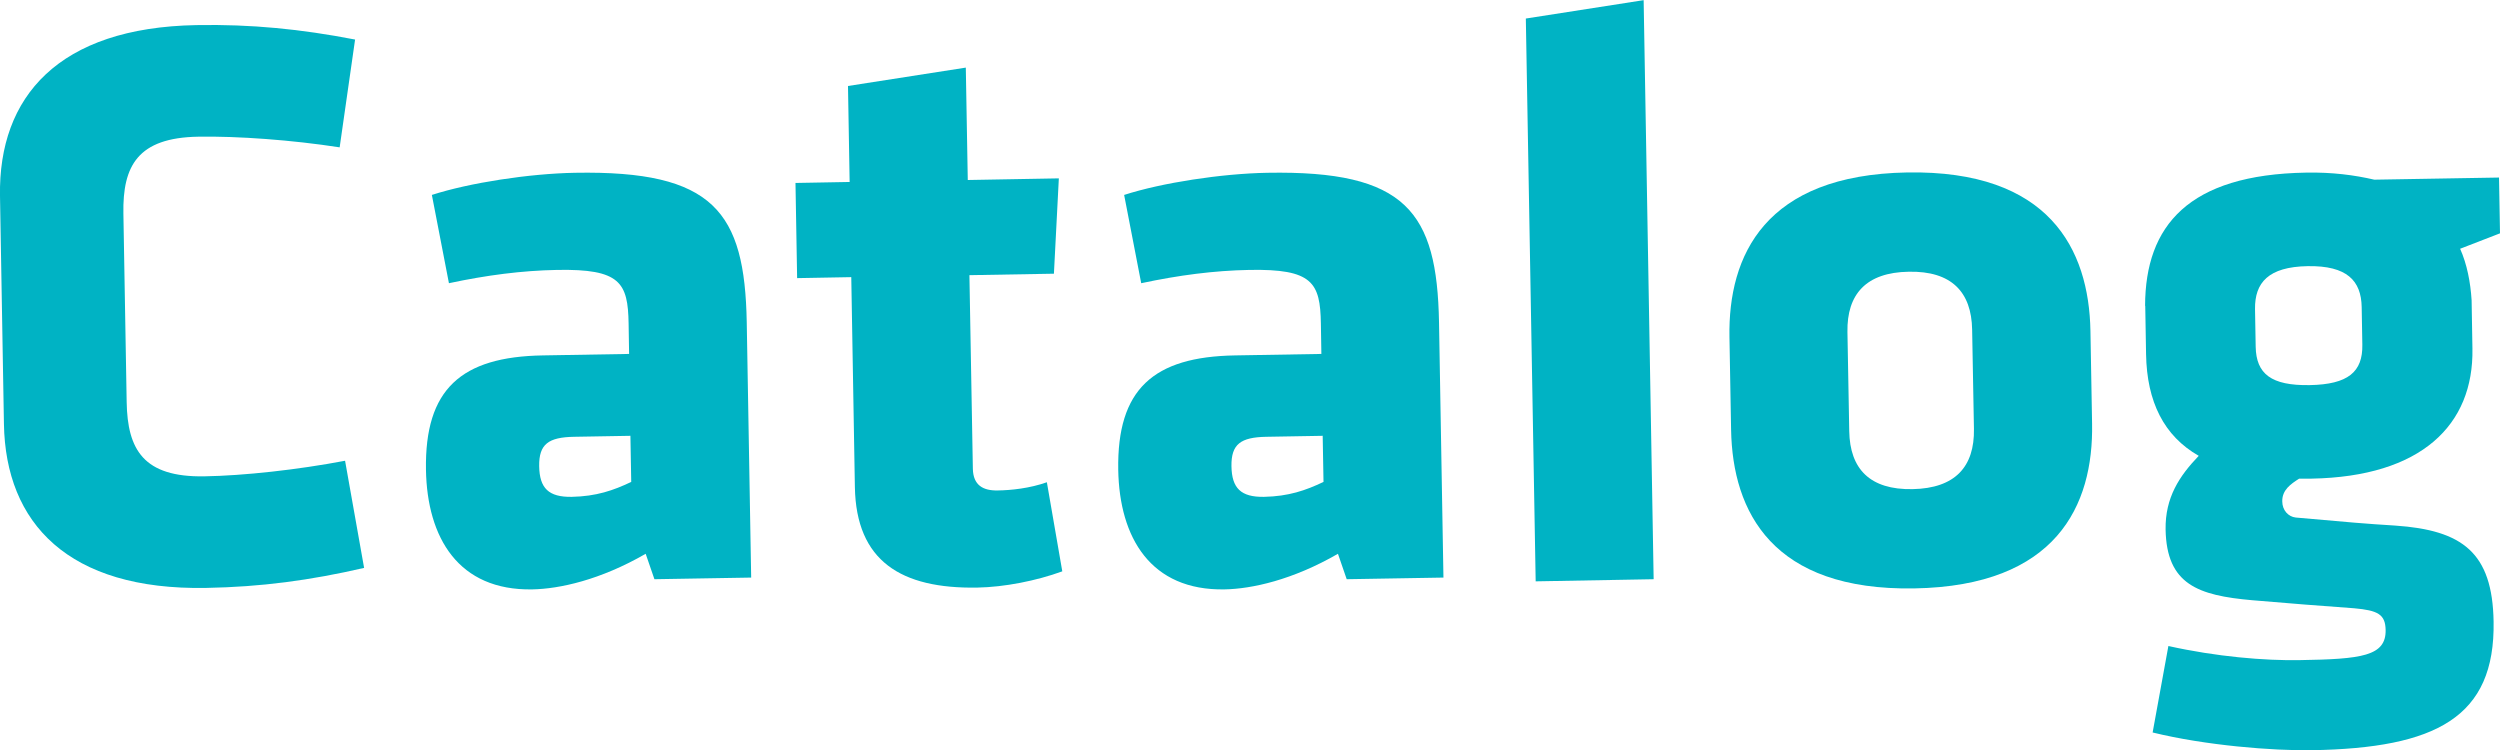 <?xml version="1.0" encoding="UTF-8"?><svg id="_レイヤー_2" xmlns="http://www.w3.org/2000/svg" viewBox="0 0 152.36 45.72"><defs><style>.cls-1{fill:#00b3c4;}</style></defs><g id="_レイヤー_1-2"><g><path class="cls-1" d="m7.72,24.51c.05,2.9,1.03,4.58,4.73,4.52,2.4-.04,5.69-.4,8.58-.95l1.16,6.53c-3.29.76-6.28,1.16-9.63,1.22-8.4.15-12.22-3.94-12.32-9.99L0,11.94C-.1,5.89,3.57,1.68,11.97,1.53c3.35-.06,6.35.24,9.67.88l-.94,6.57c-2.91-.45-6.21-.69-8.61-.65-3.7.06-4.62,1.78-4.57,4.68l.2,11.5Z"/><path class="cls-1" d="m39.88,35.29l-.53-1.54c-2.77,1.6-5.26,2.14-6.91,2.17-4.5.08-6.41-3.14-6.48-7.29-.08-4.9,2.13-6.89,7.13-6.97l5.25-.09-.03-1.85c-.04-2.5-.51-3.34-4.36-3.27-2.15.04-4.29.32-6.59.81l-1.04-5.38c2.29-.74,5.93-1.3,8.73-1.35,8.45-.15,10.34,2.37,10.46,9.12l.27,15.55-5.9.1Zm-1.45-8.73l-3.45.06c-1.55.03-2.14.44-2.12,1.79s.58,1.89,1.98,1.87c1.5-.03,2.54-.39,3.63-.91l-.05-2.8Z"/><path class="cls-1" d="m59.56,35.81c-4.65.08-7.38-1.62-7.46-6.12l-.22-12.8-3.3.06-.1-5.8,3.3-.06-.1-5.85,7.18-1.12.12,6.85,5.55-.1-.3,5.81-5.15.09.21,11.8c.02,1,.62,1.34,1.52,1.32.8-.01,1.95-.13,2.99-.5l.94,5.43c-1.59.58-3.53.96-5.18.99Z"/><path class="cls-1" d="m82.07,35.29l-.53-1.54c-2.77,1.6-5.26,2.14-6.91,2.17-4.5.08-6.41-3.14-6.48-7.29-.08-4.9,2.13-6.89,7.13-6.97l5.25-.09-.03-1.85c-.04-2.5-.51-3.34-4.36-3.27-2.15.04-4.29.32-6.59.81l-1.04-5.38c2.29-.74,5.93-1.3,8.73-1.35,8.45-.15,10.34,2.37,10.46,9.12l.27,15.55-5.9.1Zm-1.45-8.73l-3.45.06c-1.55.03-2.14.44-2.12,1.79s.58,1.89,1.98,1.87c1.5-.03,2.54-.39,3.63-.91l-.05-2.8Z"/><path class="cls-1" d="m93.59,35.42l-.6-34.29,7.18-1.12.61,35.29-7.2.13Z"/><path class="cls-1" d="m105.5,26.2l-.1-5.65c-.09-5,2.18-9.89,10.83-10.04,8.65-.15,11.08,4.66,11.17,9.66l.1,5.65c.09,5-2.18,9.89-10.83,10.04-8.65.15-11.08-4.66-11.17-9.66Zm14.8-.06l-.11-6.05c-.04-2.3-1.26-3.58-3.86-3.53-2.6.04-3.78,1.37-3.74,3.67l.11,6.05c.04,2.3,1.26,3.58,3.86,3.53s3.78-1.37,3.74-3.67Z"/><path class="cls-1" d="m130.73,18.64c.01-4.9,2.66-8,9.81-8.12,1.6-.03,2.95.15,4.16.43l7.6-.13.06,3.4-2.43.94c.42.94.63,2.04.7,3.14l.05,2.95c.08,4.65-3.11,7.8-9.81,7.92h-.75c-.5.32-1.04.68-1.03,1.38,0,.55.37.94.82.99,3.25.29,4.26.38,6.06.49,4.11.28,5.93,1.65,6,5.85.1,5.85-3.52,7.71-11.06,7.84-2.4.04-6.5-.29-9.72-1.08l.96-5.27c2.91.65,5.87.9,8.02.86,3.75-.06,5.25-.24,5.22-1.84-.02-.95-.47-1.19-1.92-1.32-2.75-.2-3.2-.24-6.21-.49-3.3-.29-5.22-.96-5.28-4.31-.03-1.95.84-3.26,2.02-4.49-2.12-1.21-3.16-3.29-3.21-6.19l-.05-2.95Zm13.24,2.37l-.04-2.3c-.03-1.6-.89-2.53-3.29-2.49-2.4.04-3.23,1.01-3.21,2.61l.04,2.3c.03,1.65.94,2.38,3.29,2.34,2.35-.04,3.24-.81,3.21-2.46Z"/></g></g></svg>